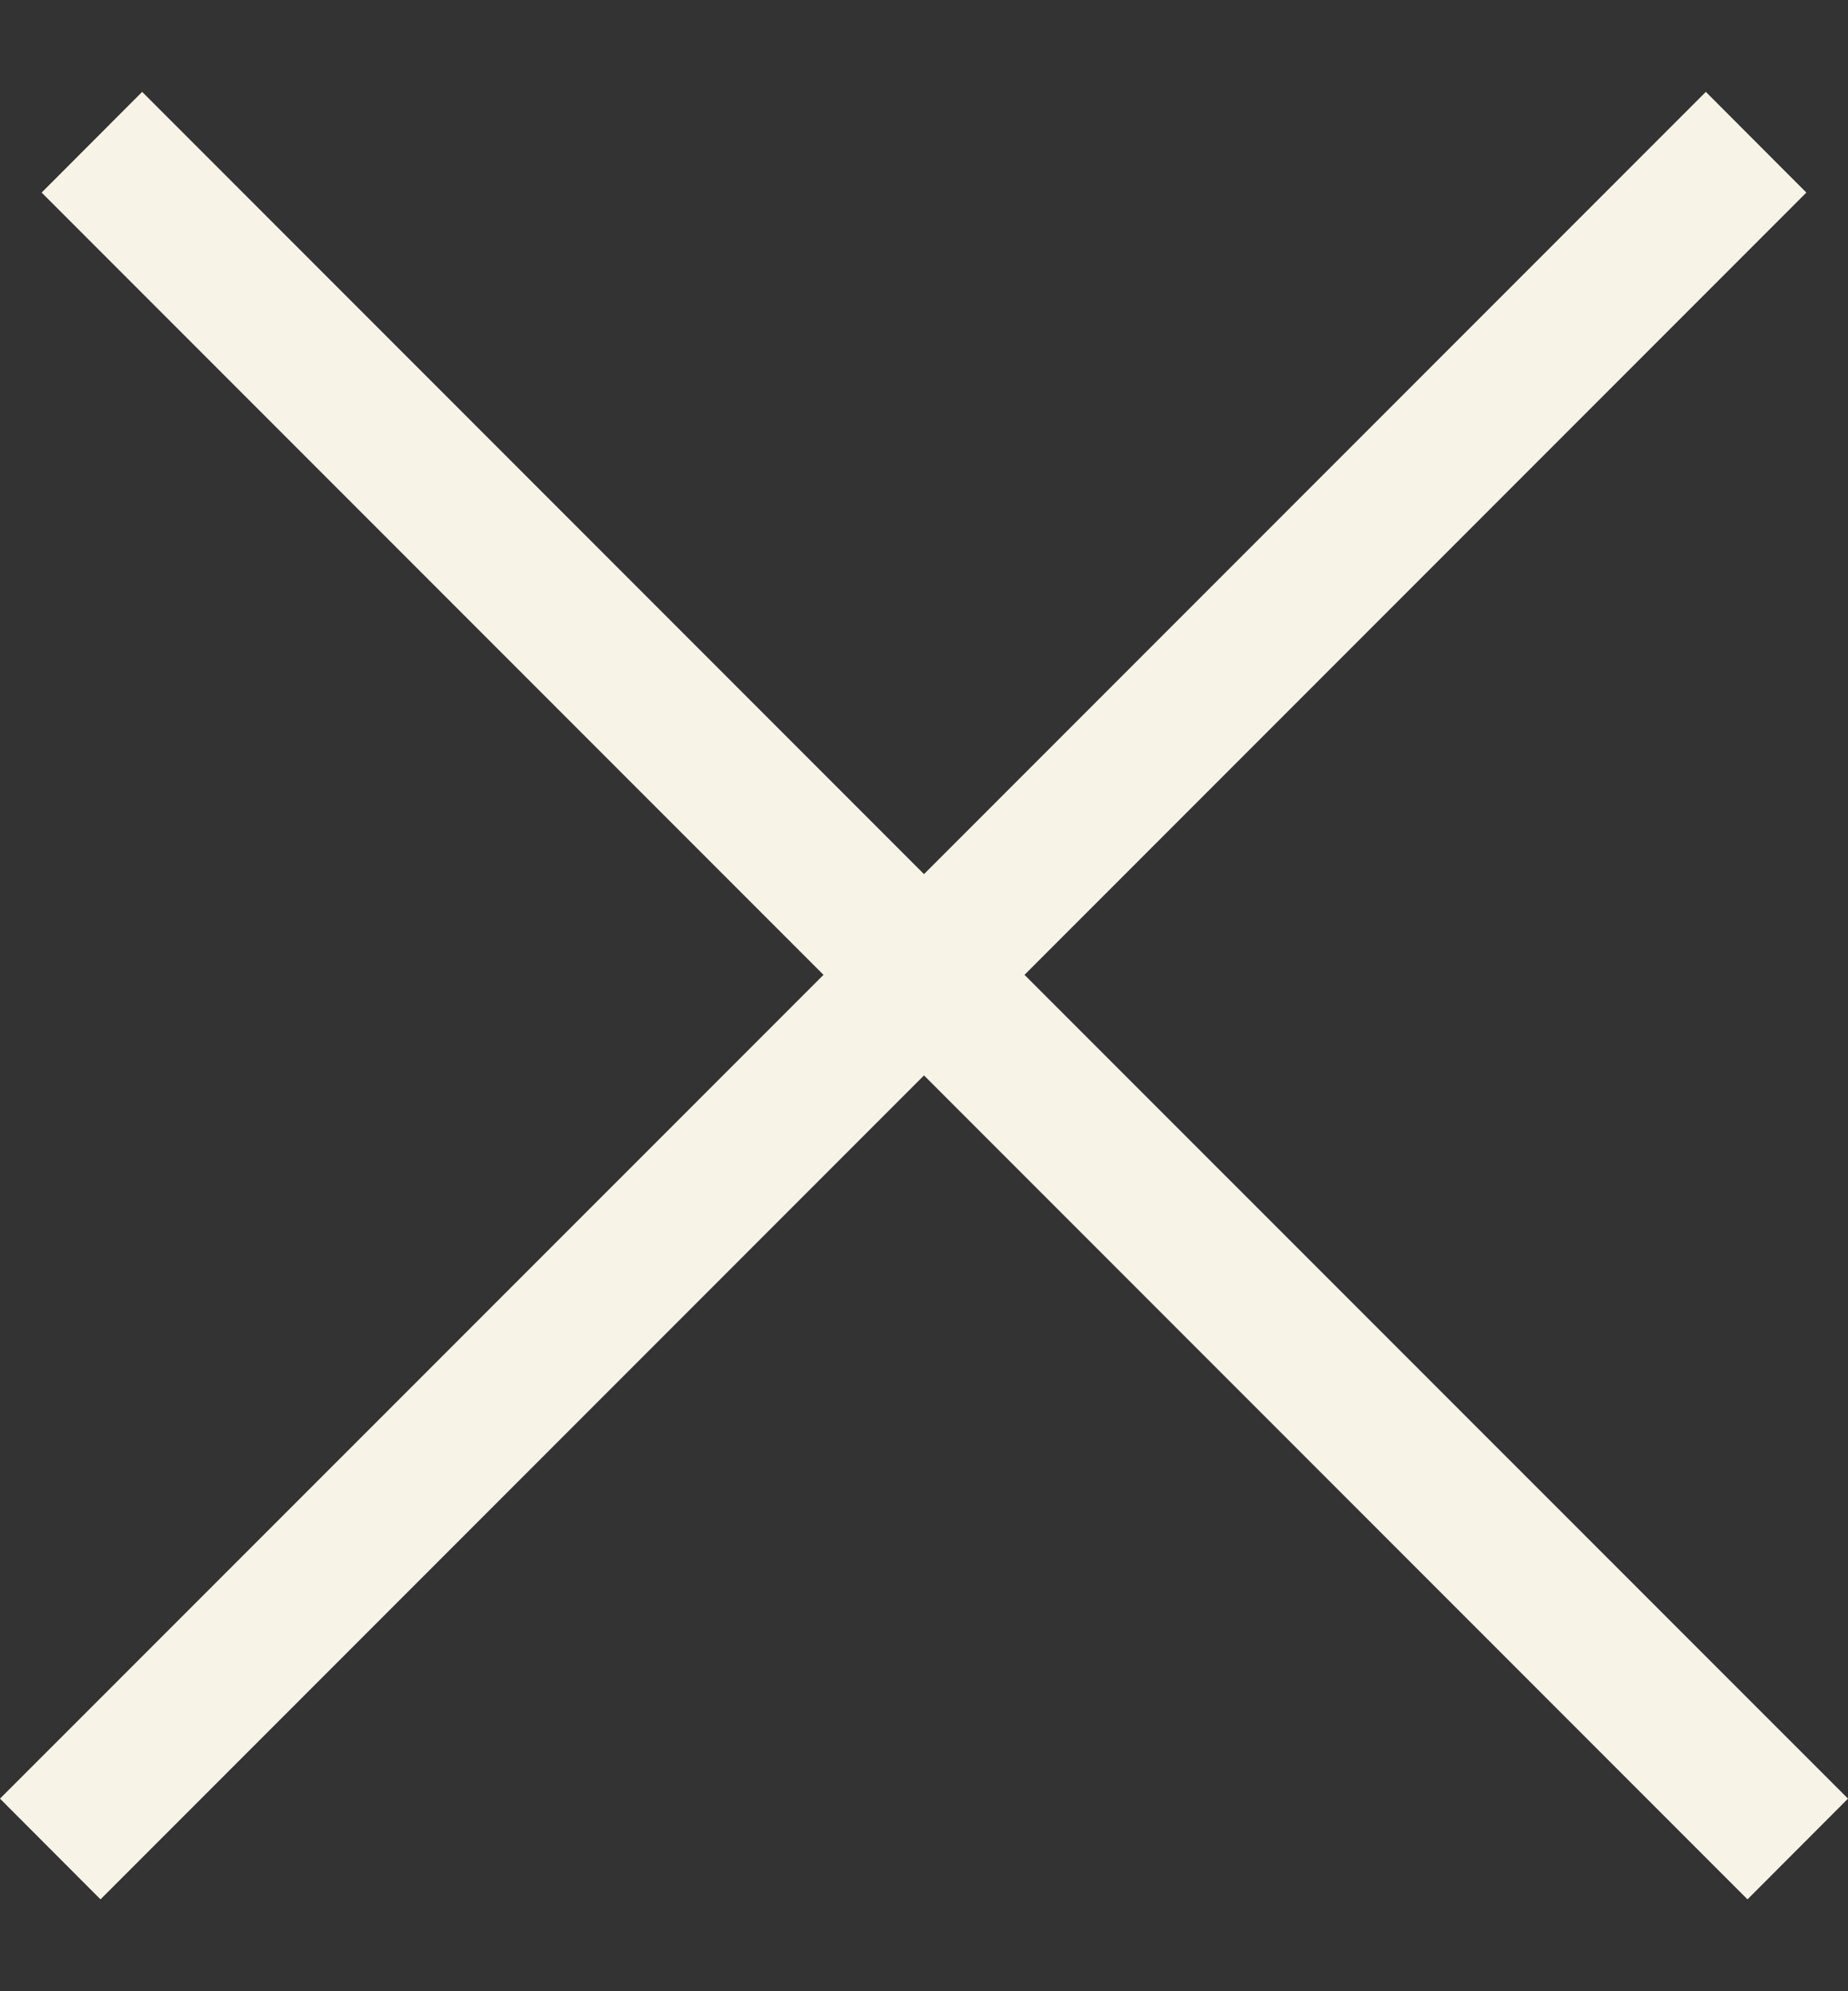 <svg width="13" height="14" viewBox="0 0 13 14" fill="none" xmlns="http://www.w3.org/2000/svg">
<rect x="0" y="0" width="13" height="14" fill="#333333" stroke="none"/>
<path d="M12.707 1.354L7.207 6.854L13 12.646L12.293 13.354L6.5 7.561L0.707 13.354L0 12.646L5.793 6.854L0.293 1.354L1 0.646L6.5 6.146L12 0.646L12.707 1.354Z" fill="#F7F4E7"/>
</svg>
